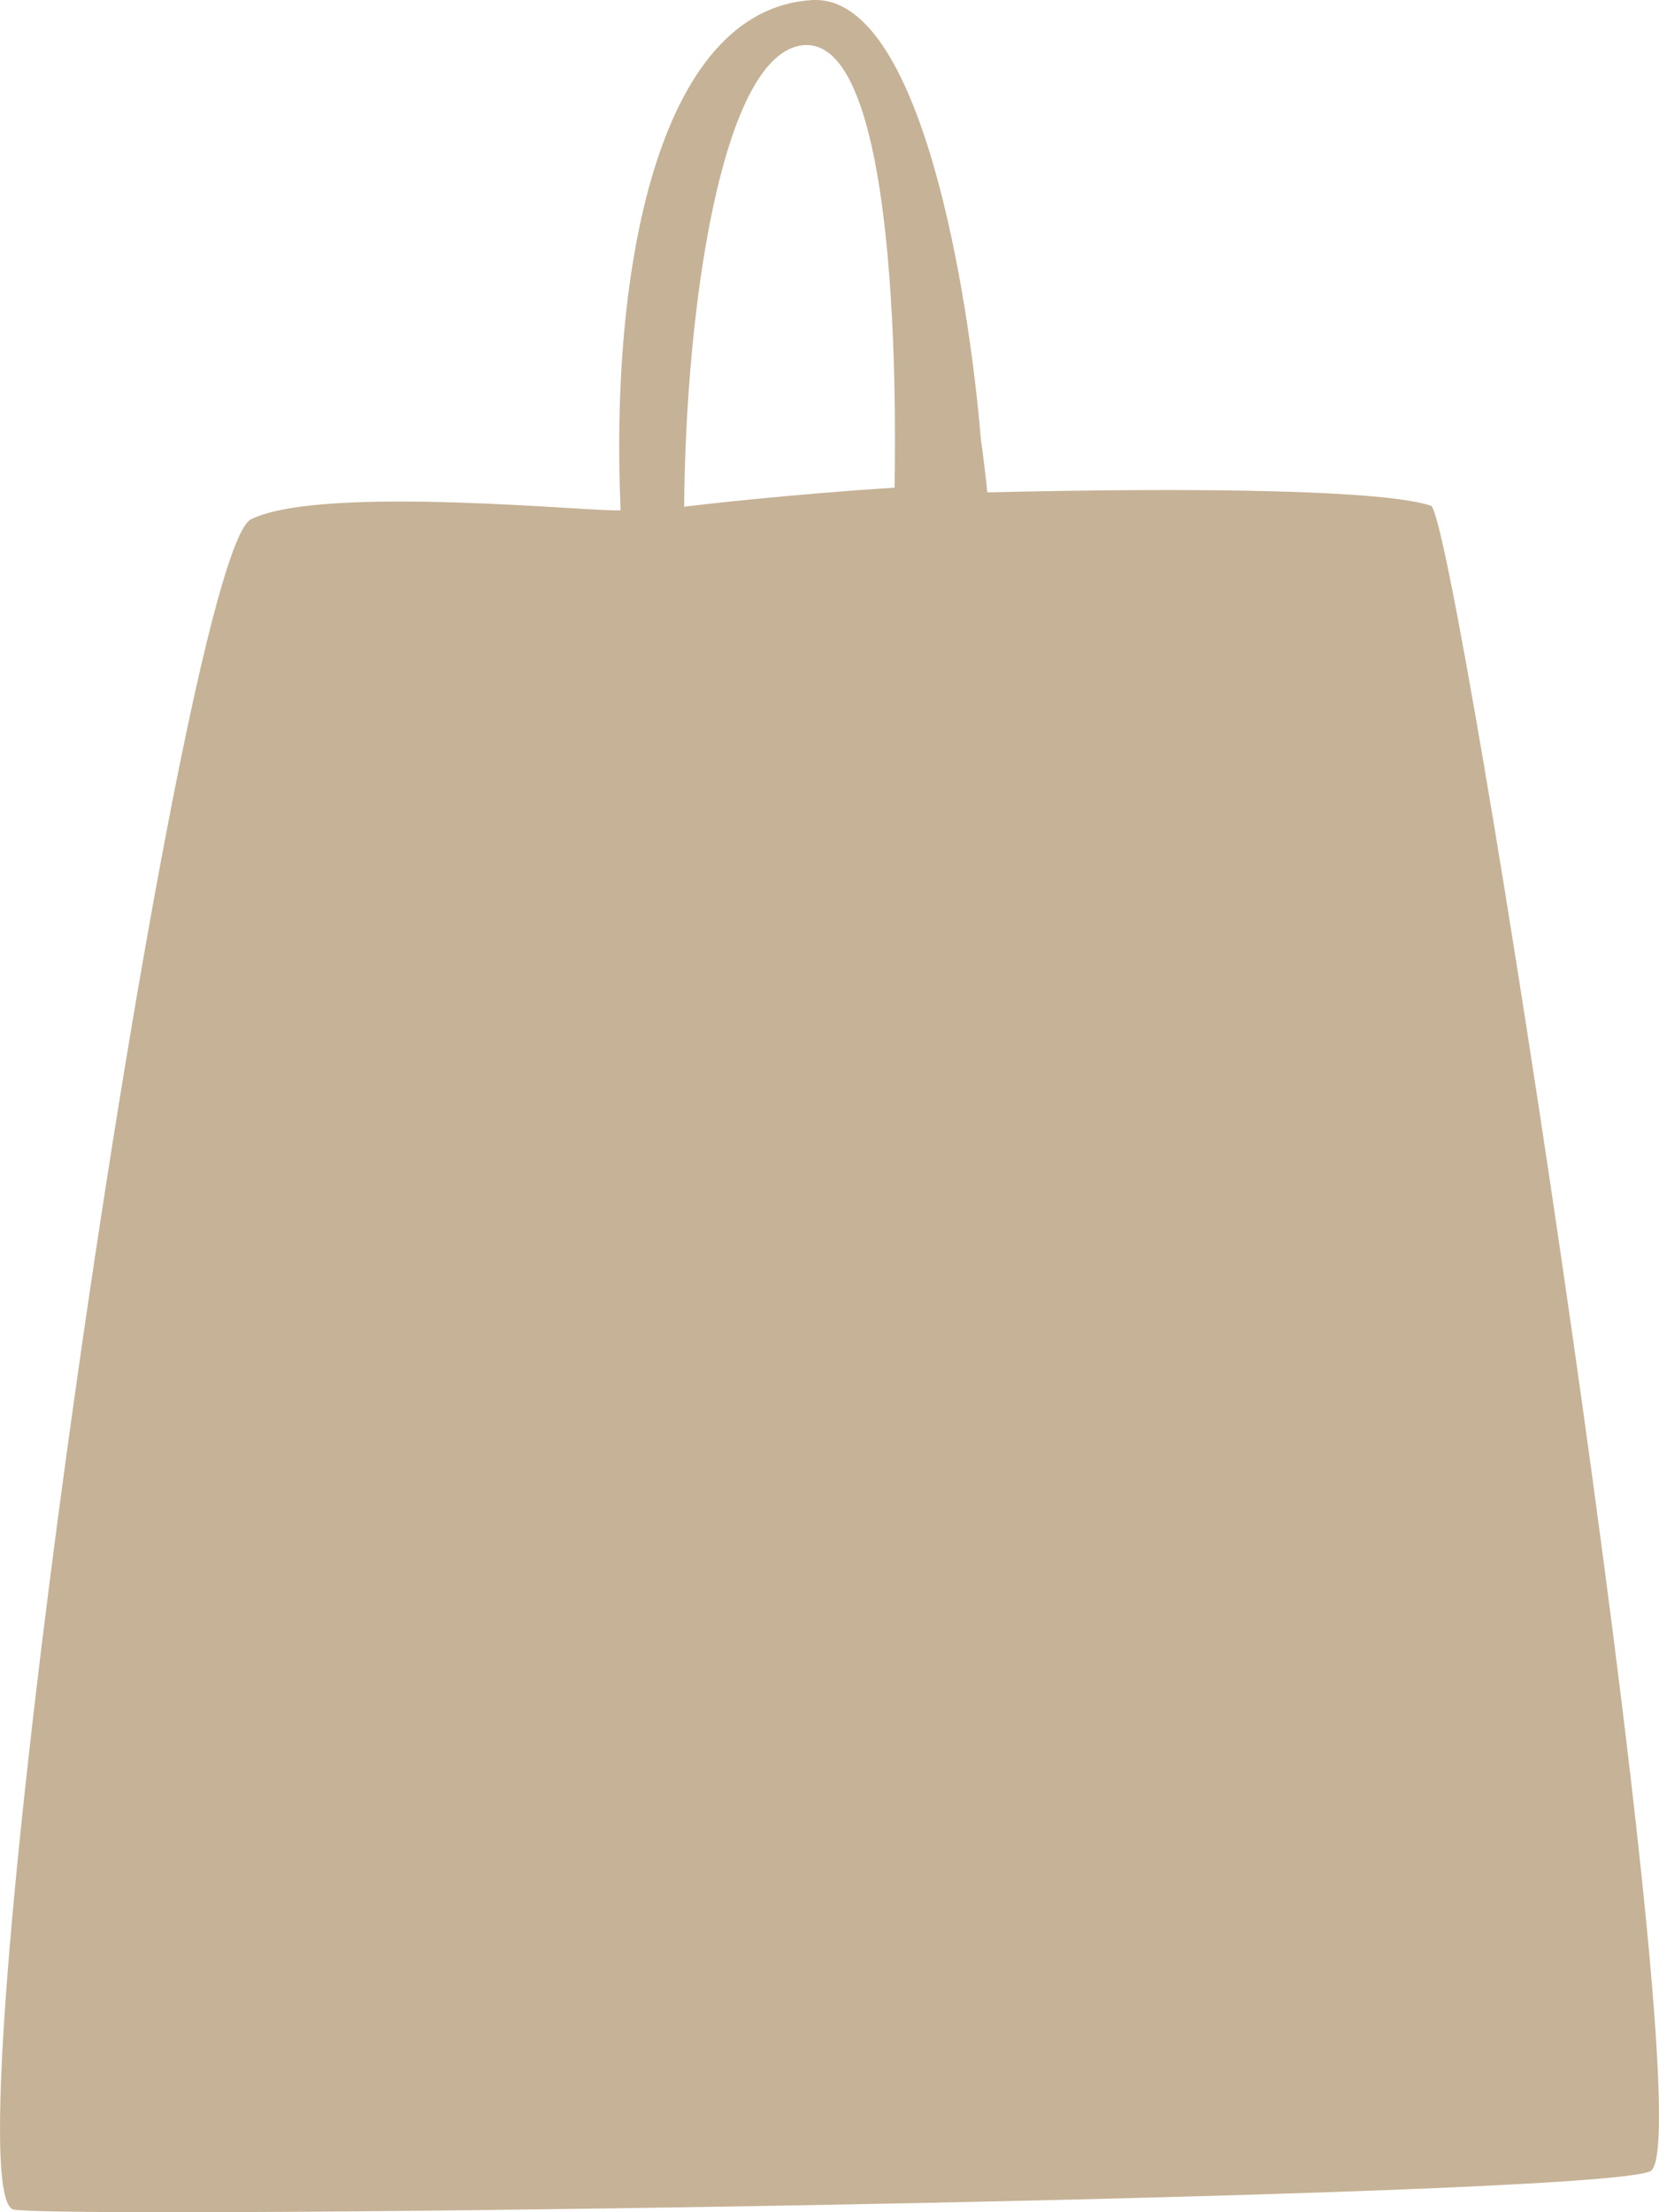 <?xml version="1.0" encoding="utf-8"?>
<svg width="18" height="24" viewBox="0 0 18 24" fill="none" xmlns="http://www.w3.org/2000/svg">
<path d="M15.526 5.487C15.029 5.319 13.072 5.285 10.712 5.342C10.712 5.32 10.655 4.827 10.644 4.784C10.514 3.196 9.993 -0.072 8.808 0.001C7.125 0.104 6.618 2.962 6.734 5.535C6.548 5.567 3.51 5.248 2.725 5.633C1.941 6.018 -0.649 23.862 0.152 23.972C0.952 24.082 17.276 23.855 17.906 23.555C18.536 23.255 15.8 5.58 15.526 5.487ZM7.423 5.498C7.439 3.35 7.824 0.658 8.675 0.496C9.848 0.274 9.703 5.152 9.706 5.291C8.555 5.363 7.5 5.486 7.423 5.498Z" fill="#C6B296"/>
</svg>
